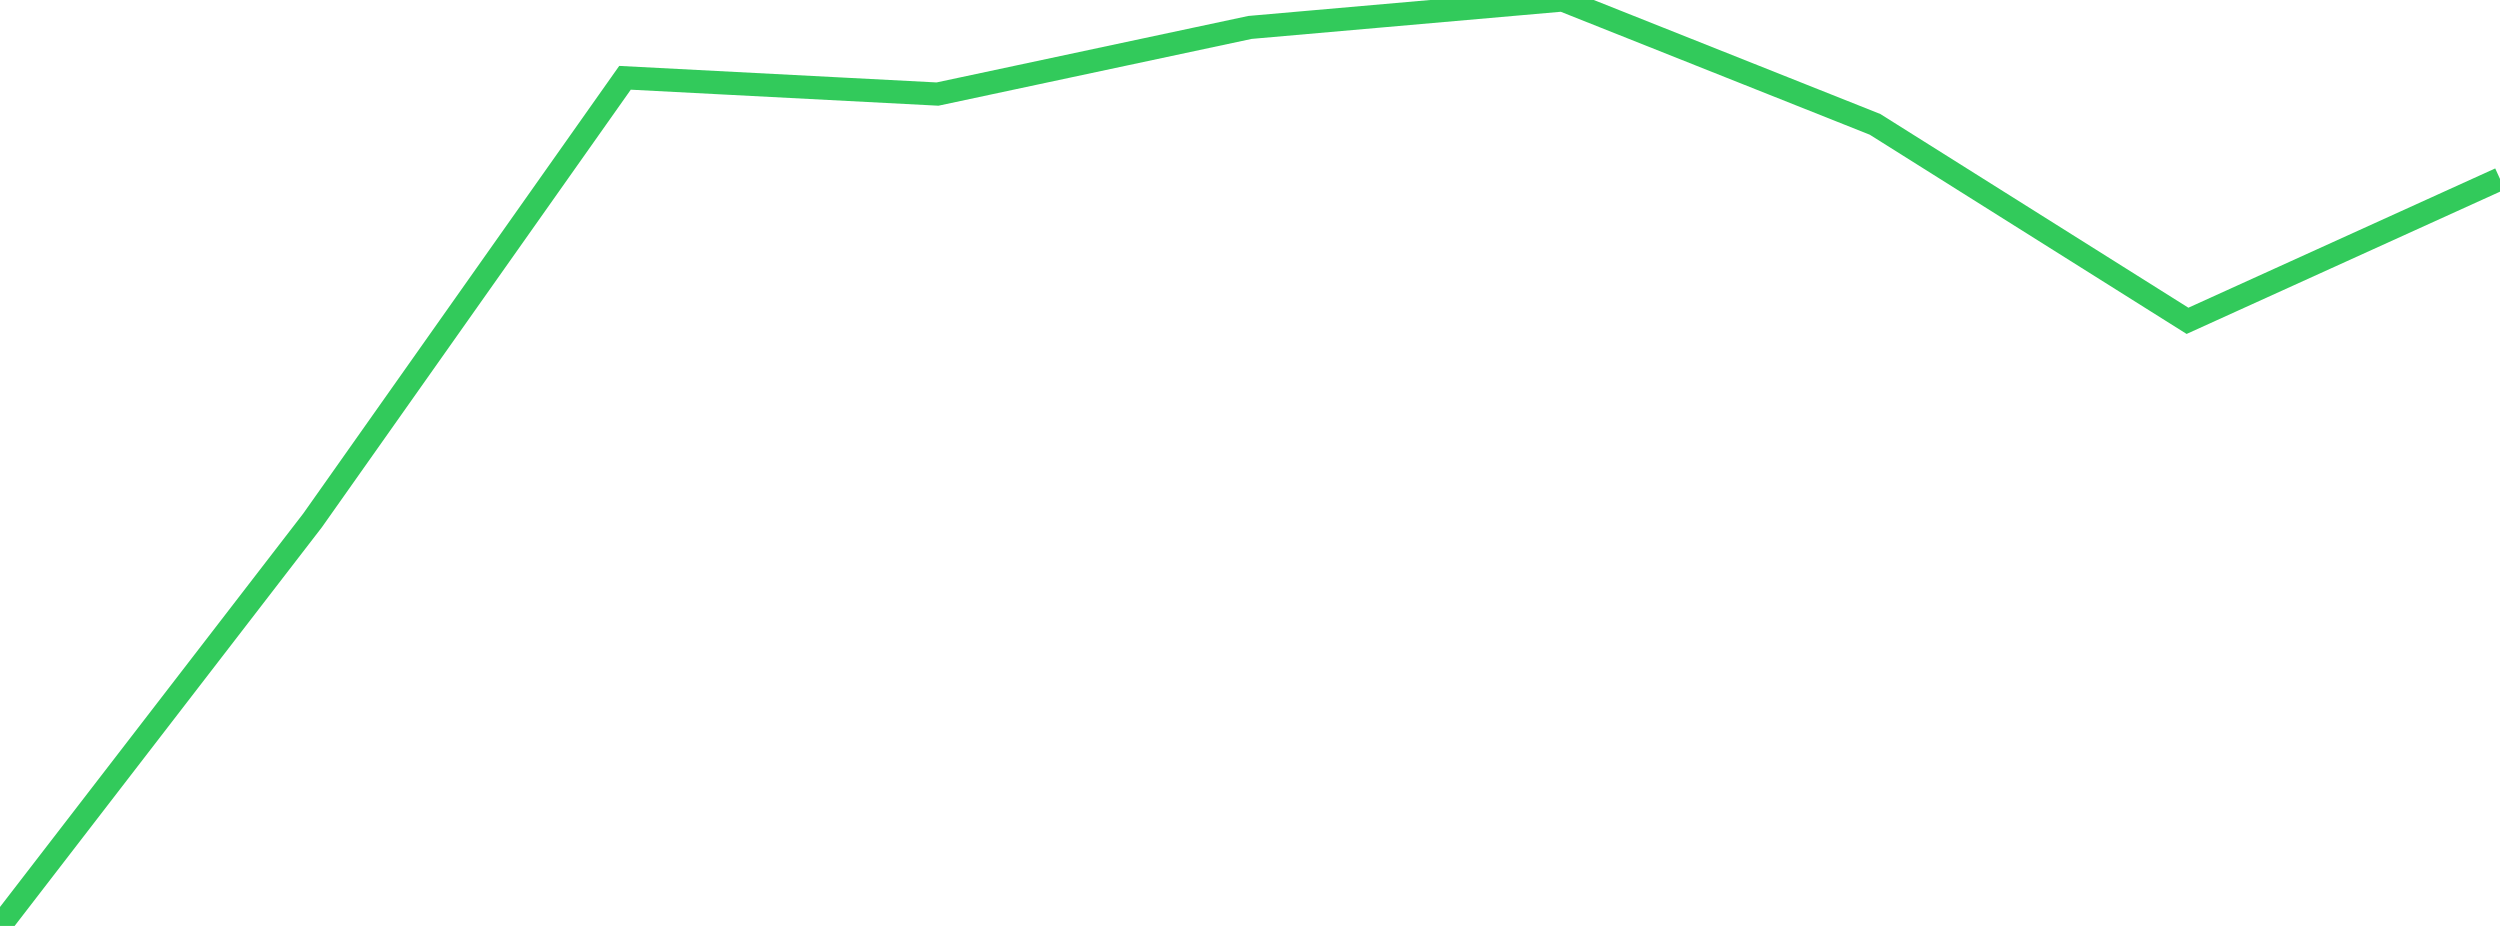 <?xml version="1.0" standalone="no"?>
<!DOCTYPE svg PUBLIC "-//W3C//DTD SVG 1.1//EN" "http://www.w3.org/Graphics/SVG/1.1/DTD/svg11.dtd">

<svg width="135" height="50" viewBox="0 0 135 50" preserveAspectRatio="none" 
  xmlns="http://www.w3.org/2000/svg"
  xmlns:xlink="http://www.w3.org/1999/xlink">


<polyline points="0.0, 50.0 16.875, 28.106 33.75, 4.201 50.625, 5.08 67.5, 1.481 84.375, 0.0 101.25, 6.714 118.125, 17.325 135.0, 9.664" fill="none" stroke="#32ca5b" stroke-width="1.25"/>

</svg>
